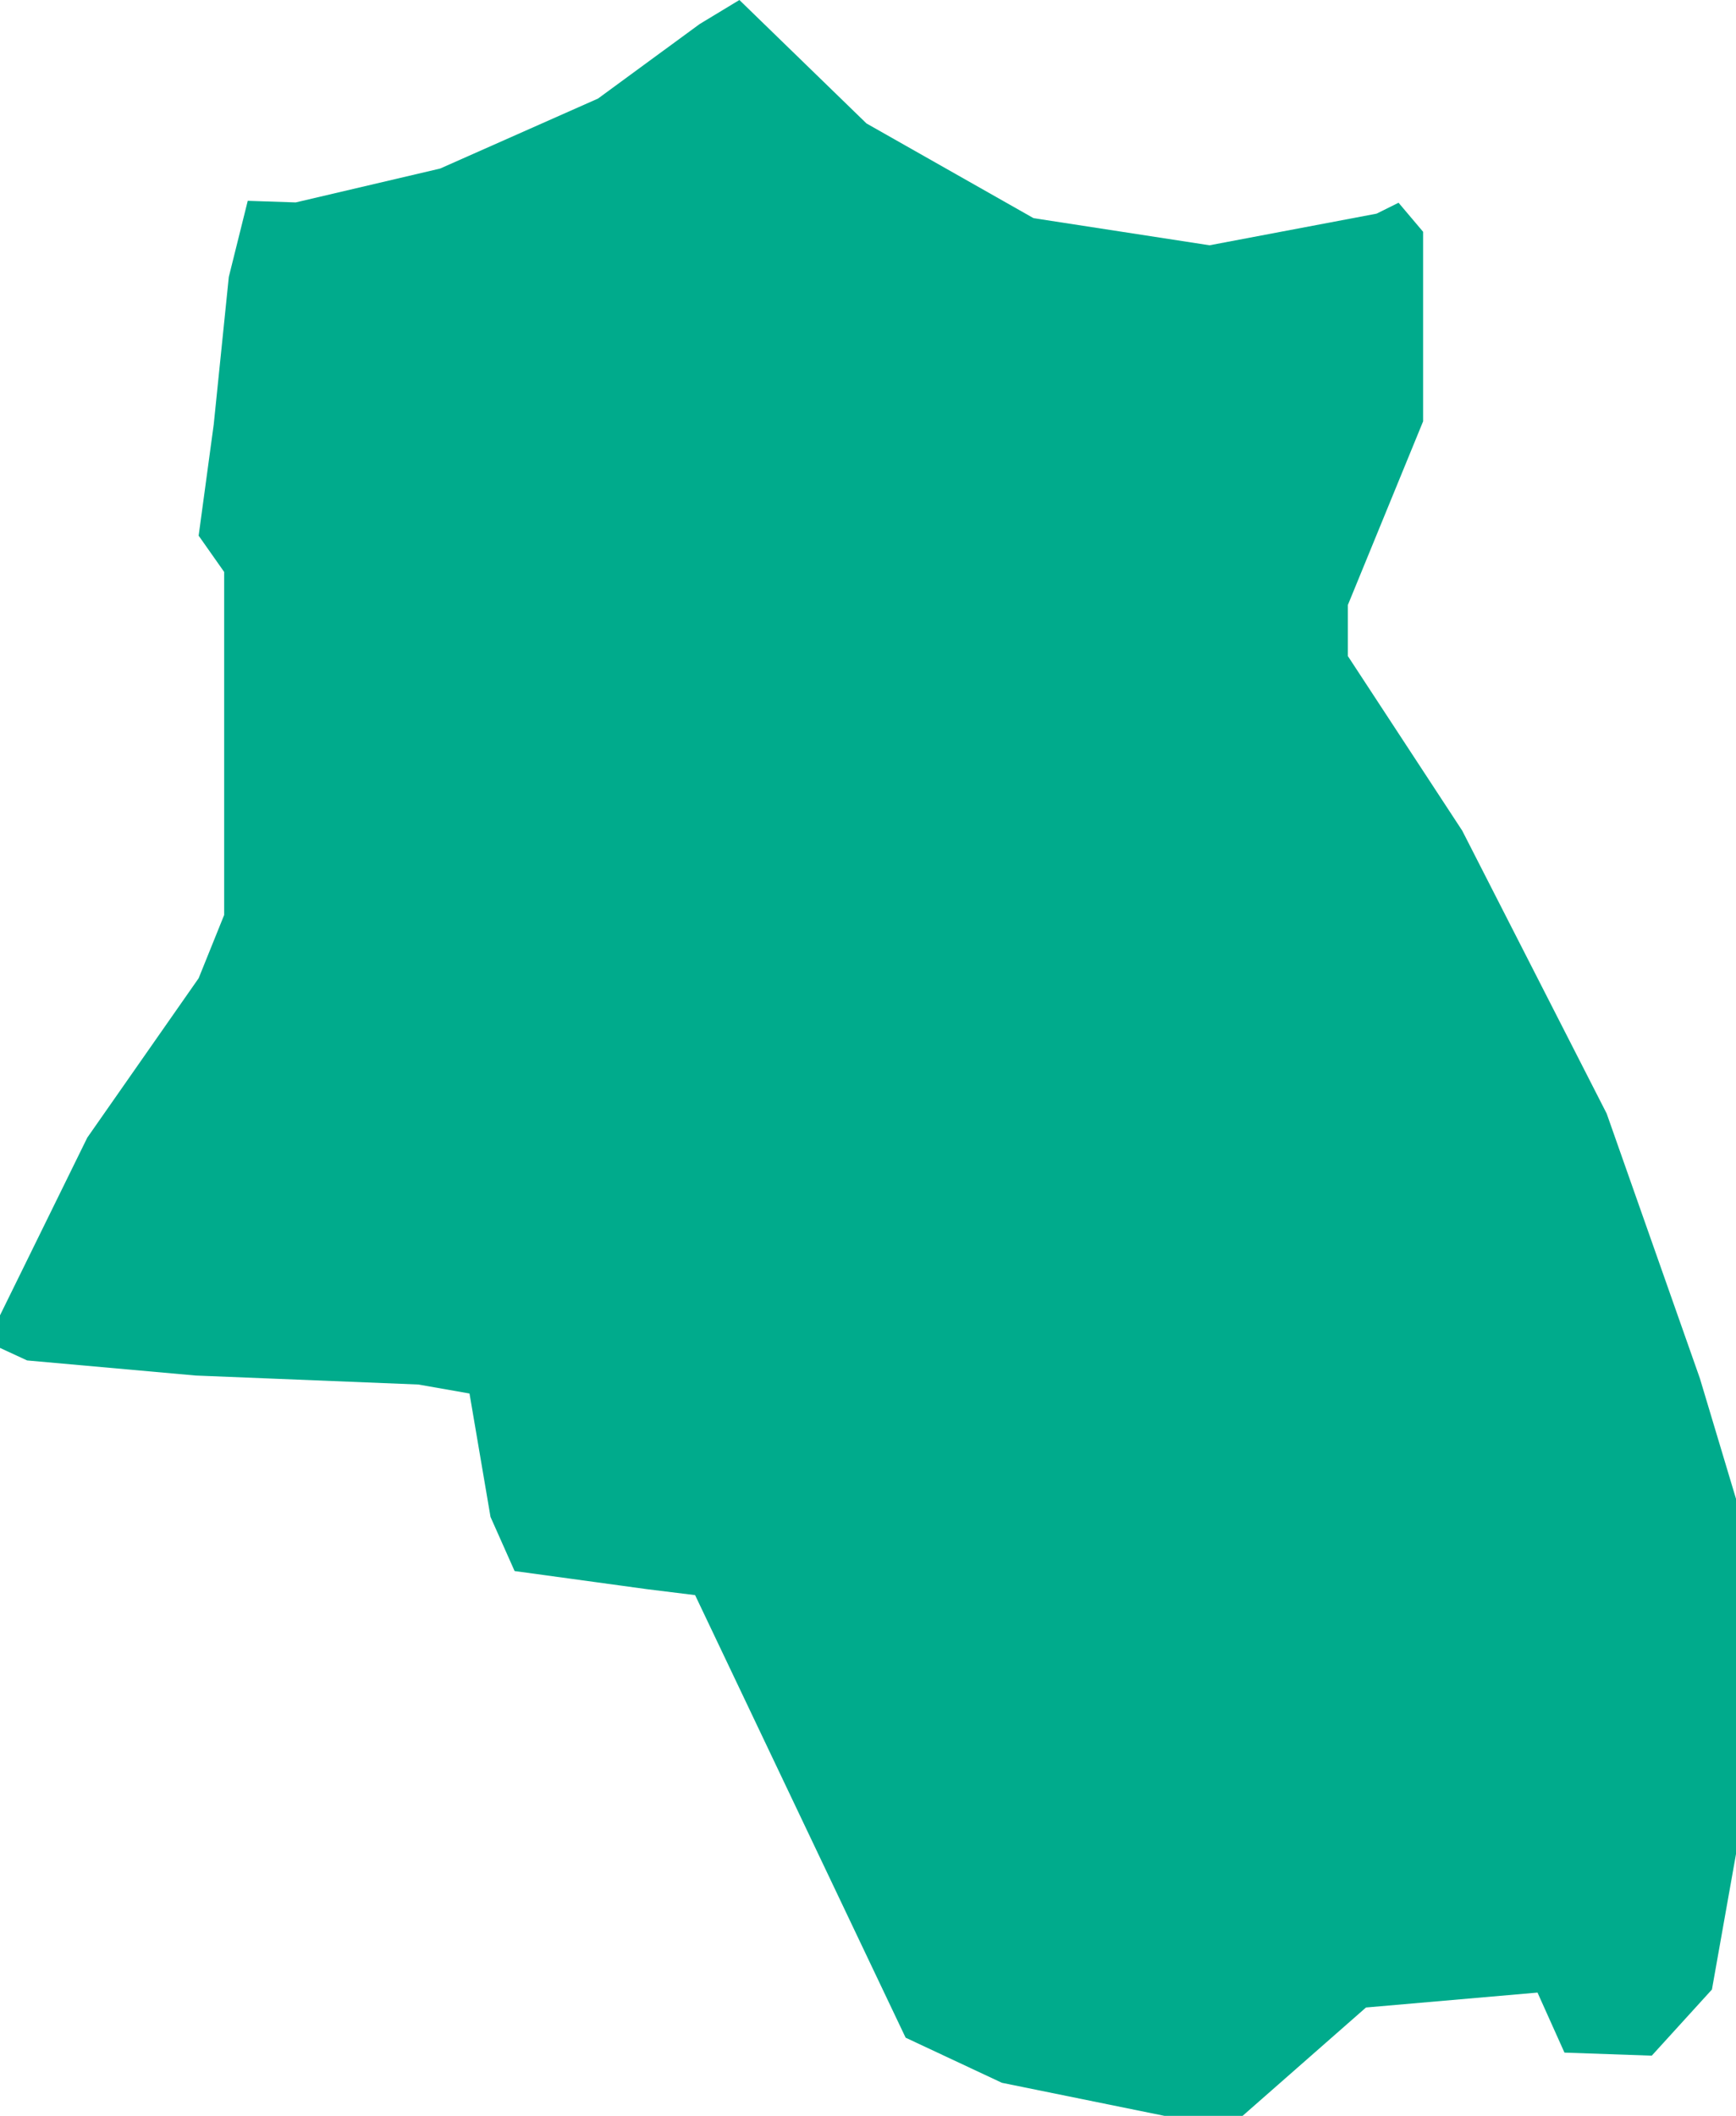 <?xml version="1.0" encoding="UTF-8"?> <svg xmlns="http://www.w3.org/2000/svg" viewBox="0 0 108.19 131.81"> <defs> <style>.d{fill:#00ab8c;}</style> </defs> <g id="a"></g> <g id="b"> <g id="c"> <polygon class="d" points="108.19 93.37 108.19 115.5 106.69 123.94 102.94 128.06 97.5 127.87 95.82 124.13 85.13 125.06 77.44 131.81 72.57 131.81 62.44 129.75 56.44 126.94 43.32 99.37 40.32 99 32.07 97.87 30.57 94.5 29.26 86.81 26.07 86.25 12.19 85.69 1.69 84.75 0 83.97 0 81.94 5.44 70.87 12.38 60.94 13.97 57 13.97 35.63 12.38 33.37 13.32 26.44 14.26 17.25 15.44 12.51 18.43 12.61 27.43 10.5 37.27 6.14 43.6 1.5 46.08 0 54 7.69 64.41 13.59 75.38 15.28 85.79 13.31 87.16 12.63 88.69 14.44 88.69 26.25 84 37.69 84 40.87 91.13 51.75 100.13 69.37 105.94 85.87 108.19 93.37"></polygon> </g> </g> </svg> 